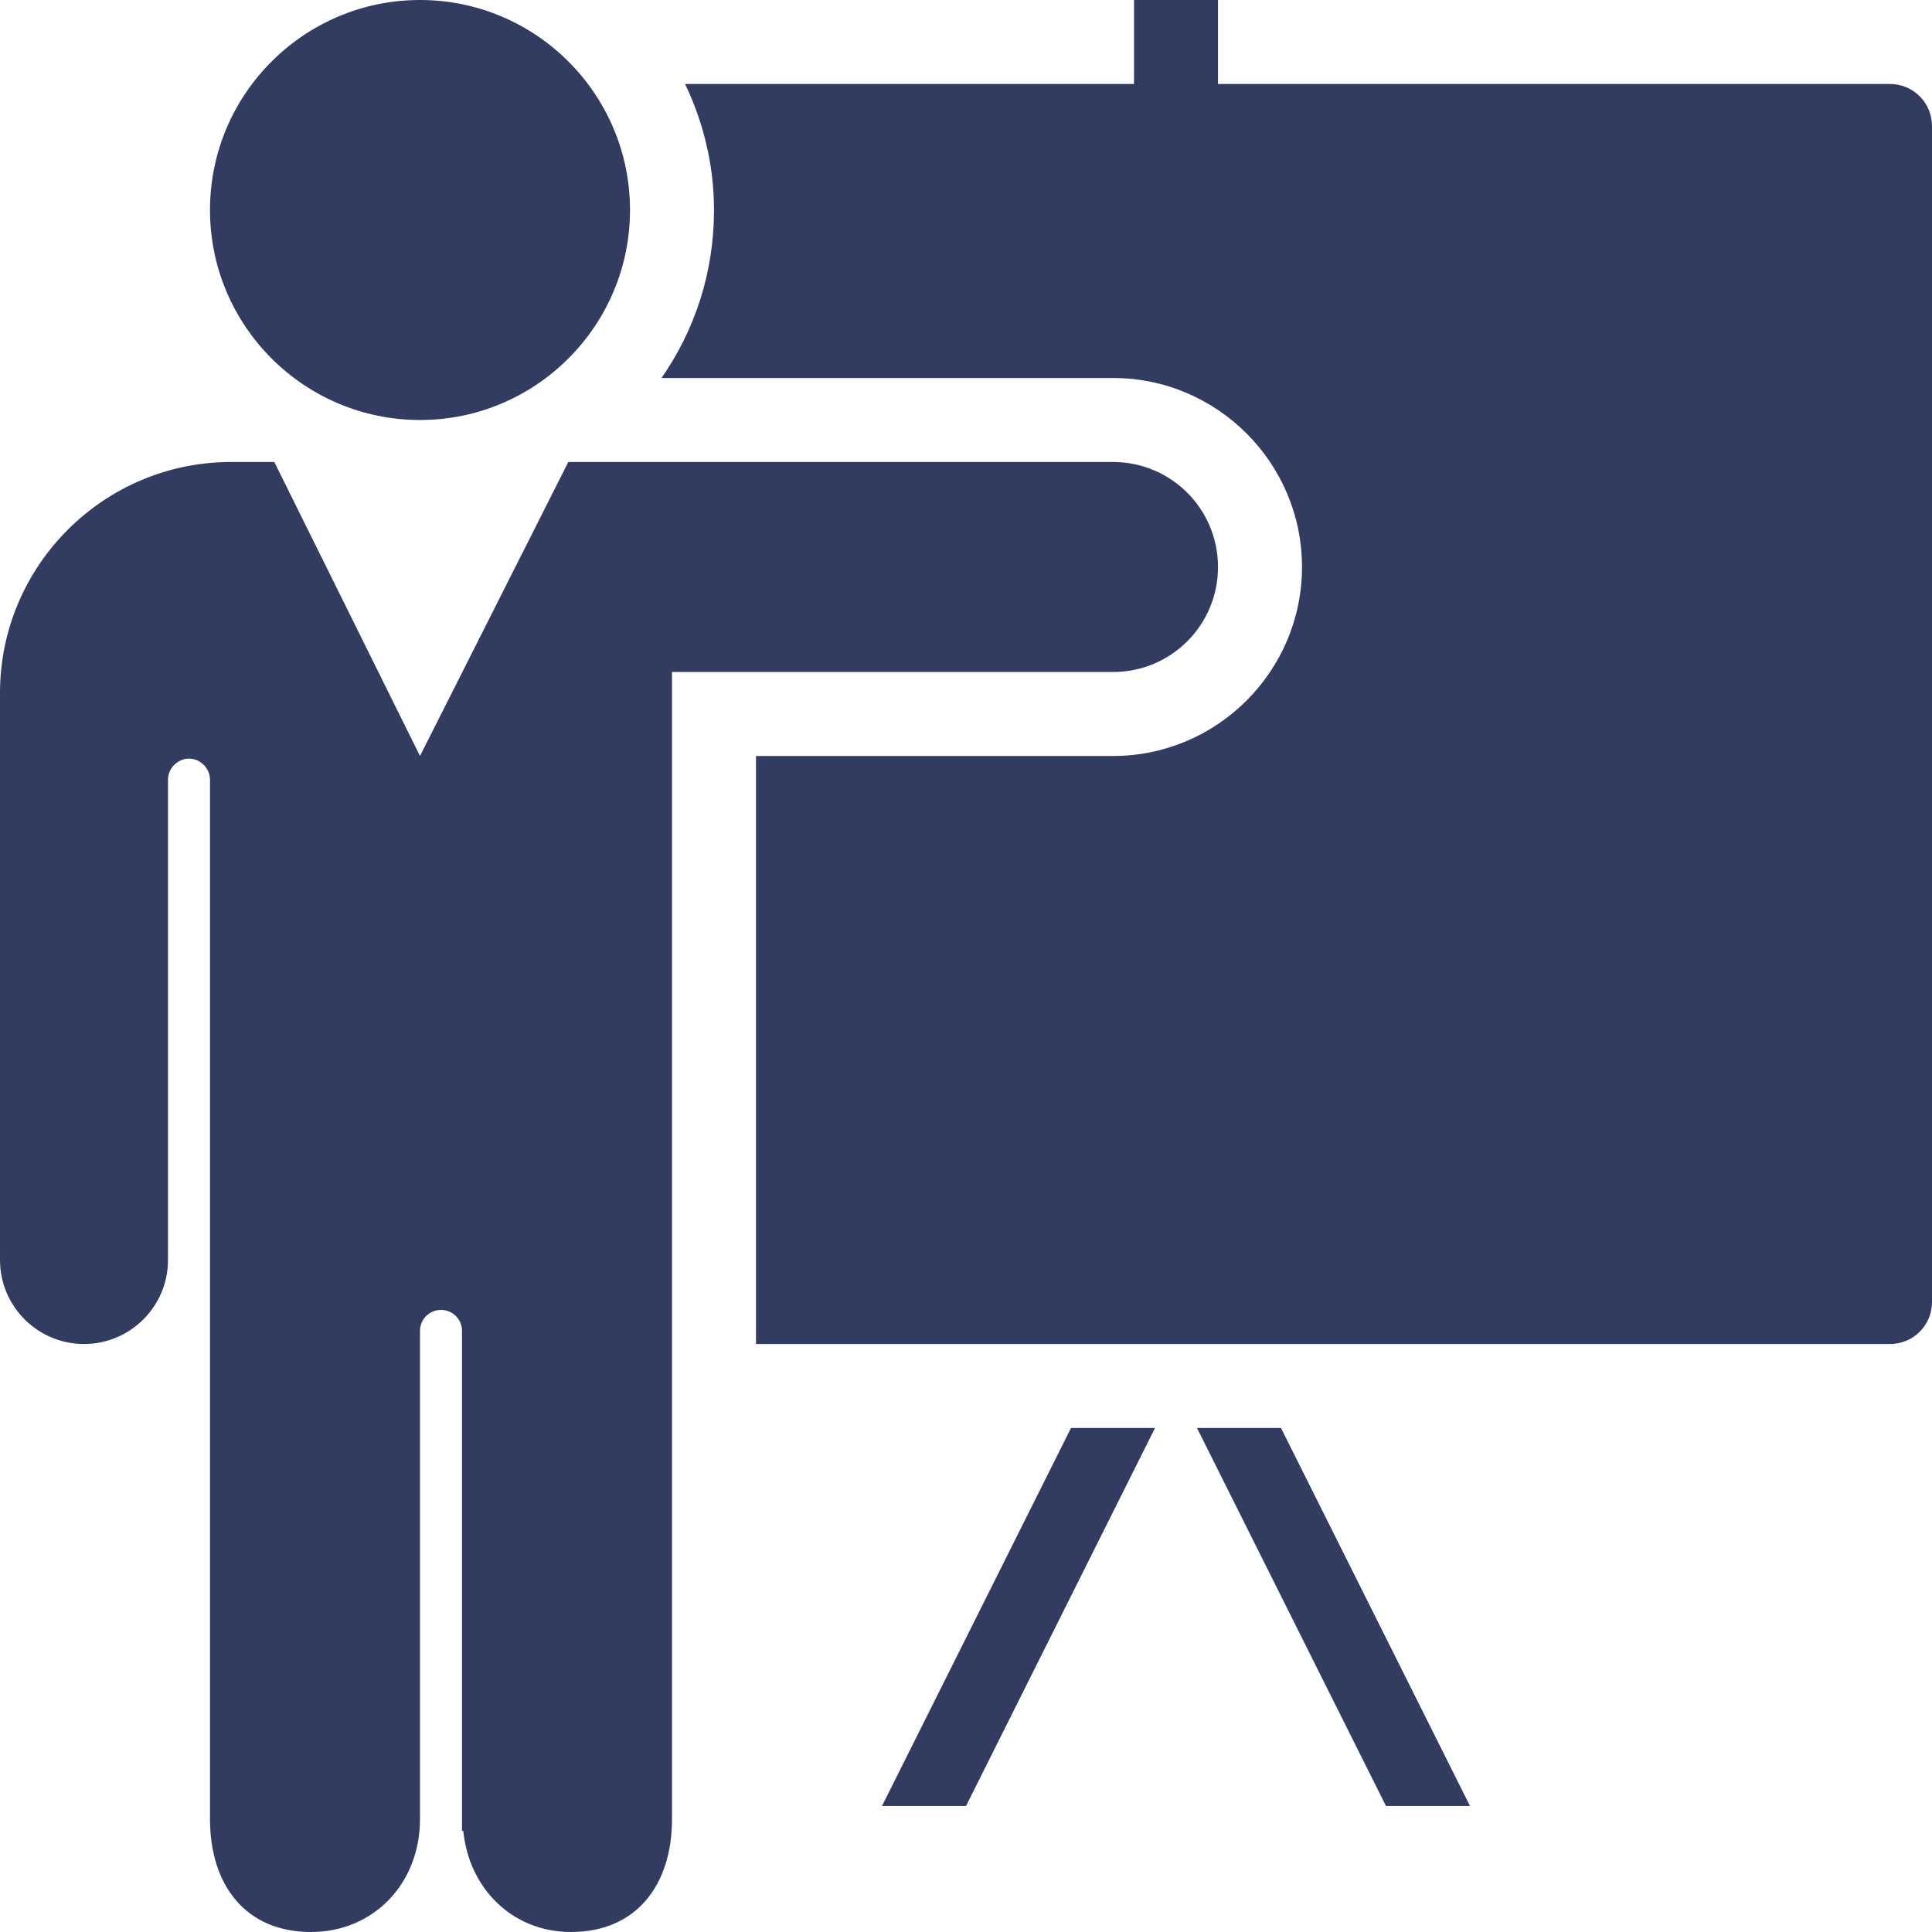 <?xml version="1.0" encoding="UTF-8" standalone="no"?><svg xmlns="http://www.w3.org/2000/svg" xmlns:xlink="http://www.w3.org/1999/xlink" fill="#323b60" height="46" preserveAspectRatio="xMidYMid meet" version="1" viewBox="2.0 2.0 46.0 46.0" width="46" zoomAndPan="magnify"><g id="change1_1"><path d="M 12 2 C 9.242 2 7 4.242 7 7 C 7 9.758 9.242 12 12 12 C 14.758 12 17 9.758 17 7 C 17 4.242 14.758 2 12 2 Z M 29 2 L 29 4 L 18.312 4 C 18.746 4.91 19 5.926 19 7 C 19 8.488 18.543 9.863 17.75 11 L 28.5 11 C 30.98 11 33 13.02 33 15.5 C 33 17.98 30.98 20 28.5 20 L 20 20 L 20 34 L 47 34 C 47.555 34 48 33.555 48 33 L 48 5 C 48 4.449 47.555 4 47 4 L 31 4 L 31 2 Z M 7.5 13 C 4.469 13 2 15.469 2 18.5 L 2 32 C 2 33.105 2.898 34 4 34 C 5.102 34 6 33.105 6 32 L 6 20.562 C 6 20.293 6.23 20.062 6.5 20.062 C 6.77 20.062 7 20.293 7 20.562 L 7 45.312 C 7 46.875 7.84 48 9.406 48 C 10.887 48 12 46.852 12 45.312 L 12 33.688 C 12 33.41 12.223 33.188 12.5 33.188 C 12.777 33.188 13 33.41 13 33.688 L 13 45.594 C 13.004 45.602 13.027 45.586 13.031 45.594 C 13.168 46.977 14.211 48 15.594 48 C 17.156 48 18 46.875 18 45.312 L 18 18 L 28.5 18 C 29.883 18 31 16.883 31 15.5 C 31 14.117 29.883 13 28.5 13 L 15.531 13 L 12 20 L 8.531 13 Z M 27.5 36 L 23 45 L 25 45 L 29.5 36 Z M 30.5 36 L 35 45 L 37 45 L 32.5 36 Z" fill="inherit"/></g></svg>
